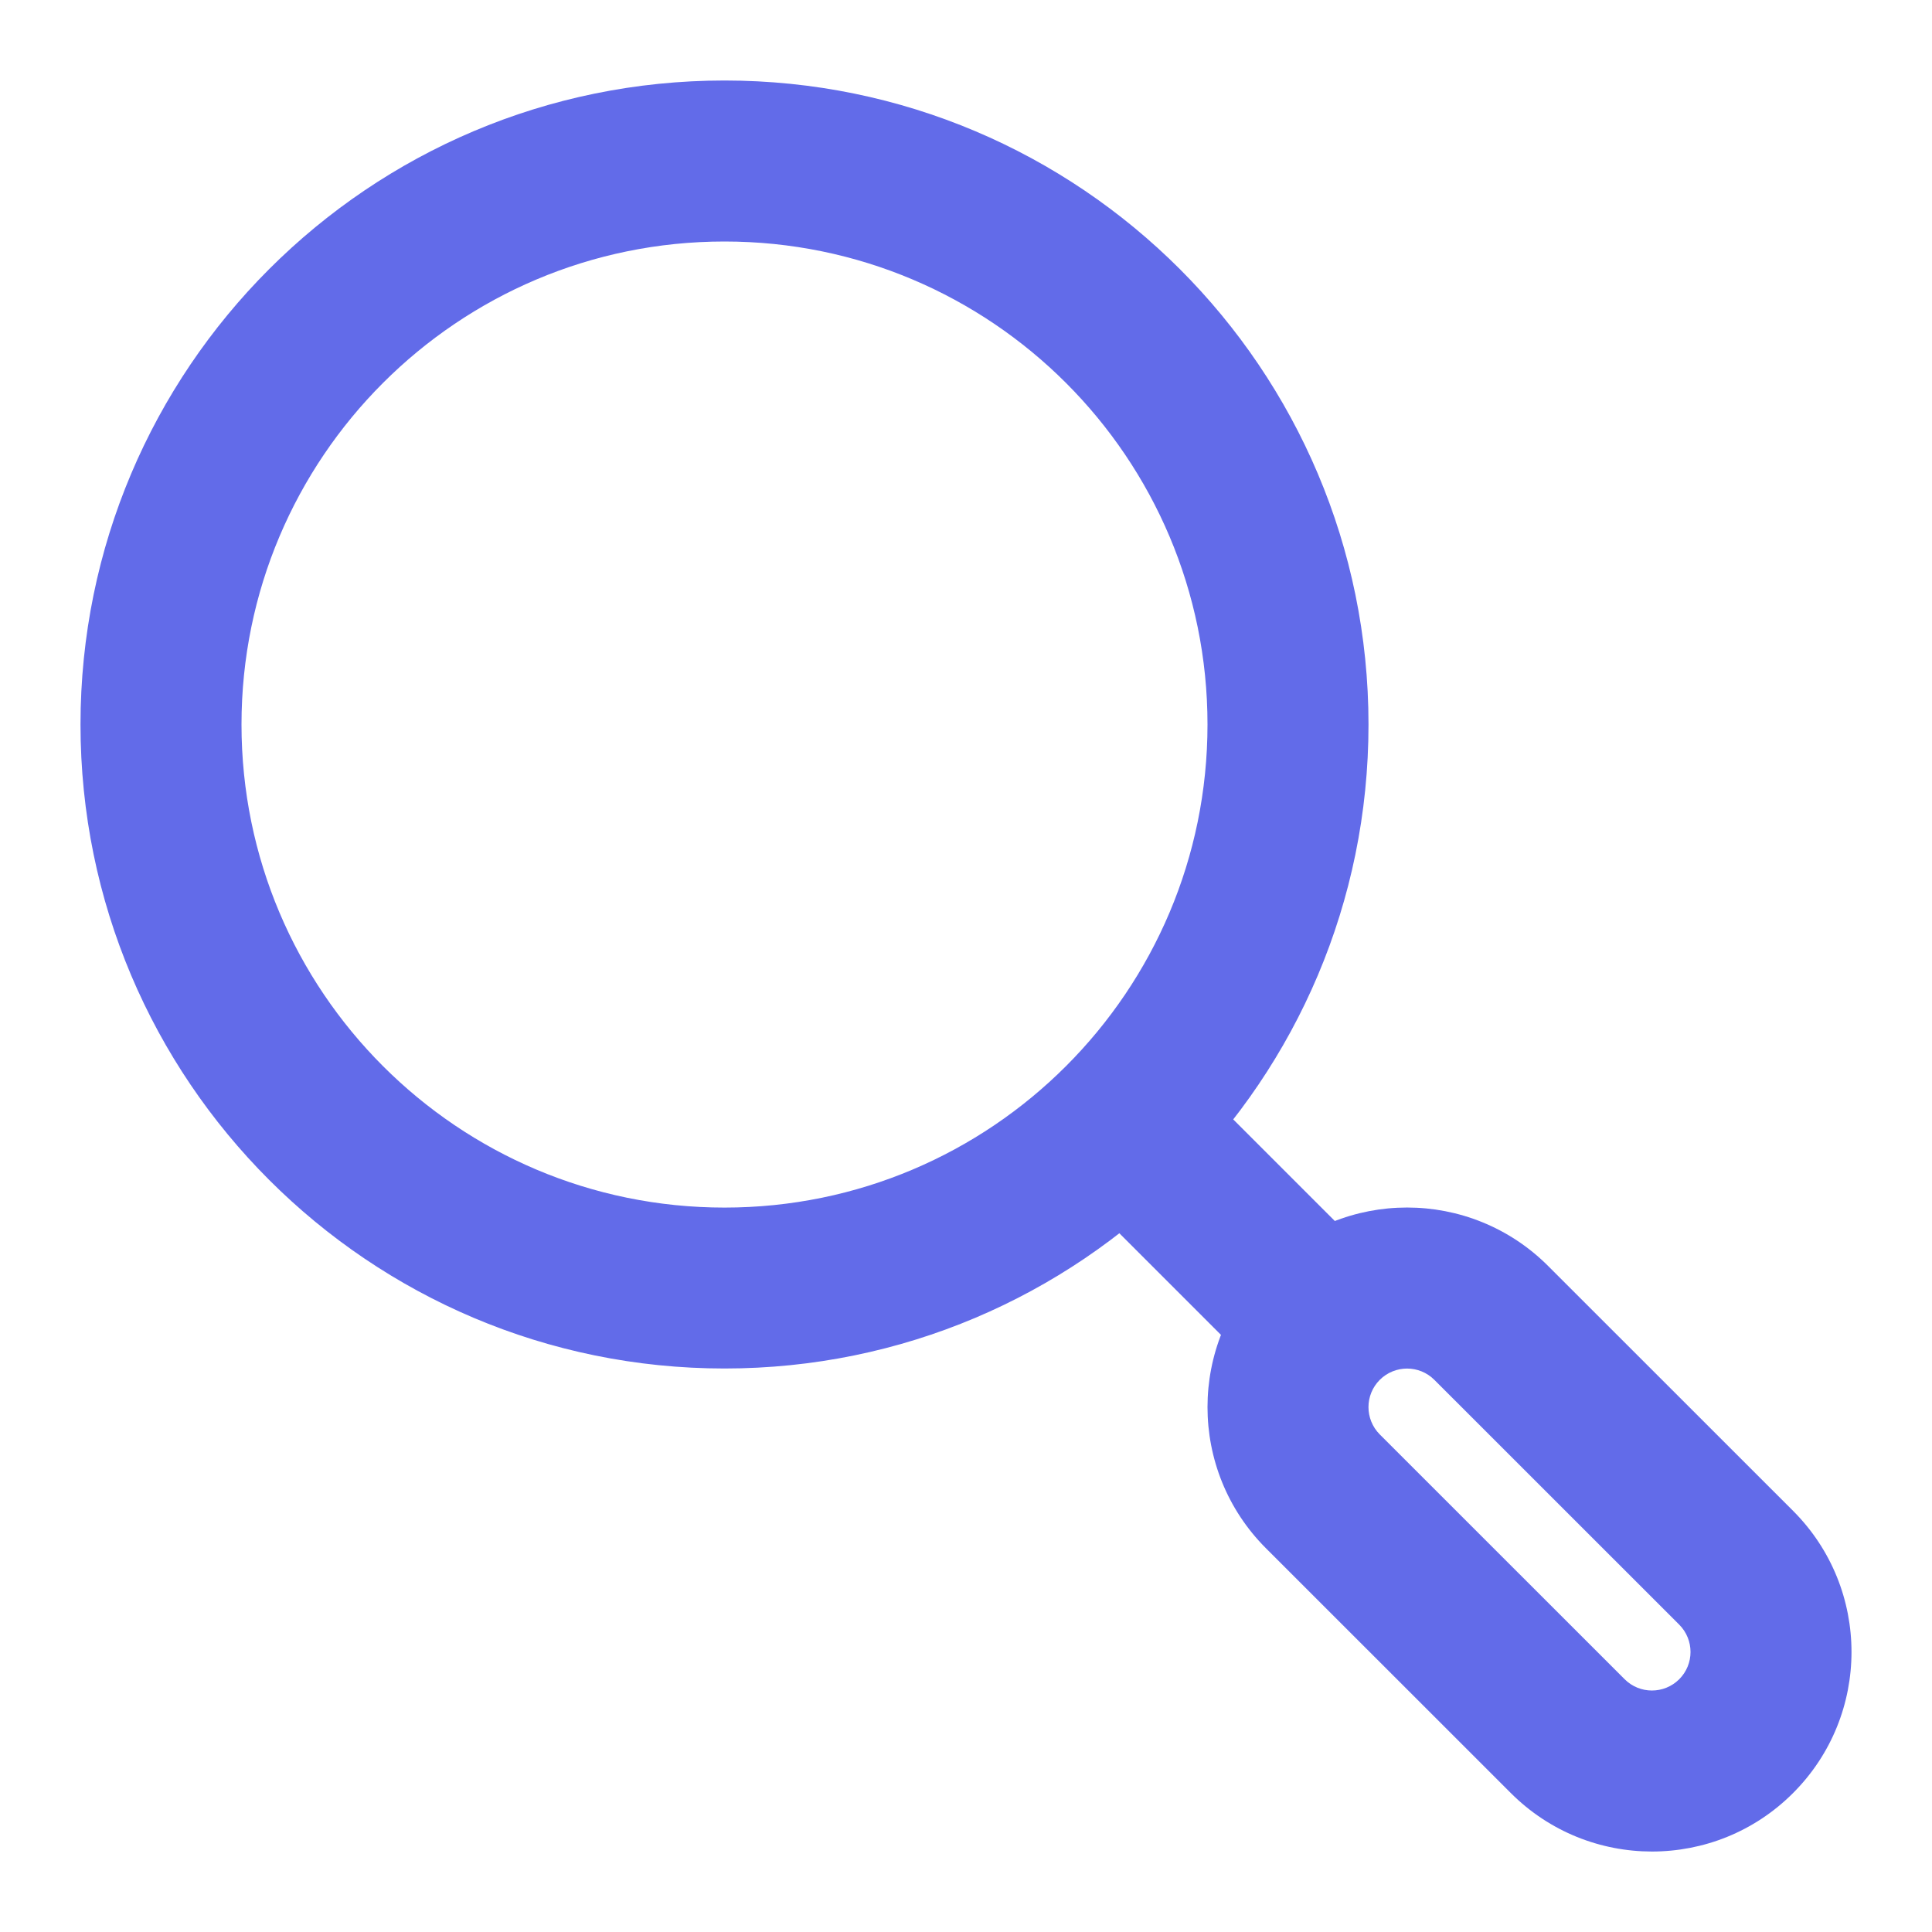 <svg width="24" height="24" viewBox="0 0 24 24" fill="none" xmlns="http://www.w3.org/2000/svg">
<path d="M16.433 16.434L17.14 17.141L17.14 17.141L16.433 16.434ZM21.567 21.567L20.86 20.86L20.86 20.86L21.567 21.567ZM13.293 14.708L15.793 17.208L17.207 15.793L14.707 13.293L13.293 14.708ZM17.14 17.819C16.953 17.631 16.953 17.328 17.14 17.141L15.726 15.727C14.758 16.695 14.758 18.265 15.726 19.233L17.14 17.819ZM17.14 17.141C17.328 16.954 17.631 16.954 17.818 17.141L19.232 15.727C18.264 14.758 16.694 14.758 15.726 15.727L17.14 17.141ZM17.818 17.141L20.86 20.182L22.274 18.768L19.232 15.727L17.818 17.141ZM20.86 20.182C21.047 20.37 21.047 20.673 20.86 20.86L22.274 22.274C23.242 21.306 23.242 19.736 22.274 18.768L20.86 20.182ZM20.86 20.86C20.672 21.047 20.369 21.047 20.182 20.86L18.768 22.274C19.736 23.242 21.306 23.243 22.274 22.274L20.86 20.86ZM20.182 20.86L17.14 17.819L15.726 19.233L18.768 22.274L20.182 20.86ZM17 9C17 4.582 13.418 1 9 1V3C12.314 3 15 5.687 15 9H17ZM9 1C4.582 1 1 4.582 1 9H3C3 5.687 5.686 3 9 3V1ZM1 9C1 13.419 4.582 17 9 17V15.001C5.686 15.001 3 12.314 3 9H1ZM9 17C13.418 17 17 13.419 17 9H15C15 12.314 12.314 15.001 9 15.001V17Z" fill="#626BE9"/>
</svg>
